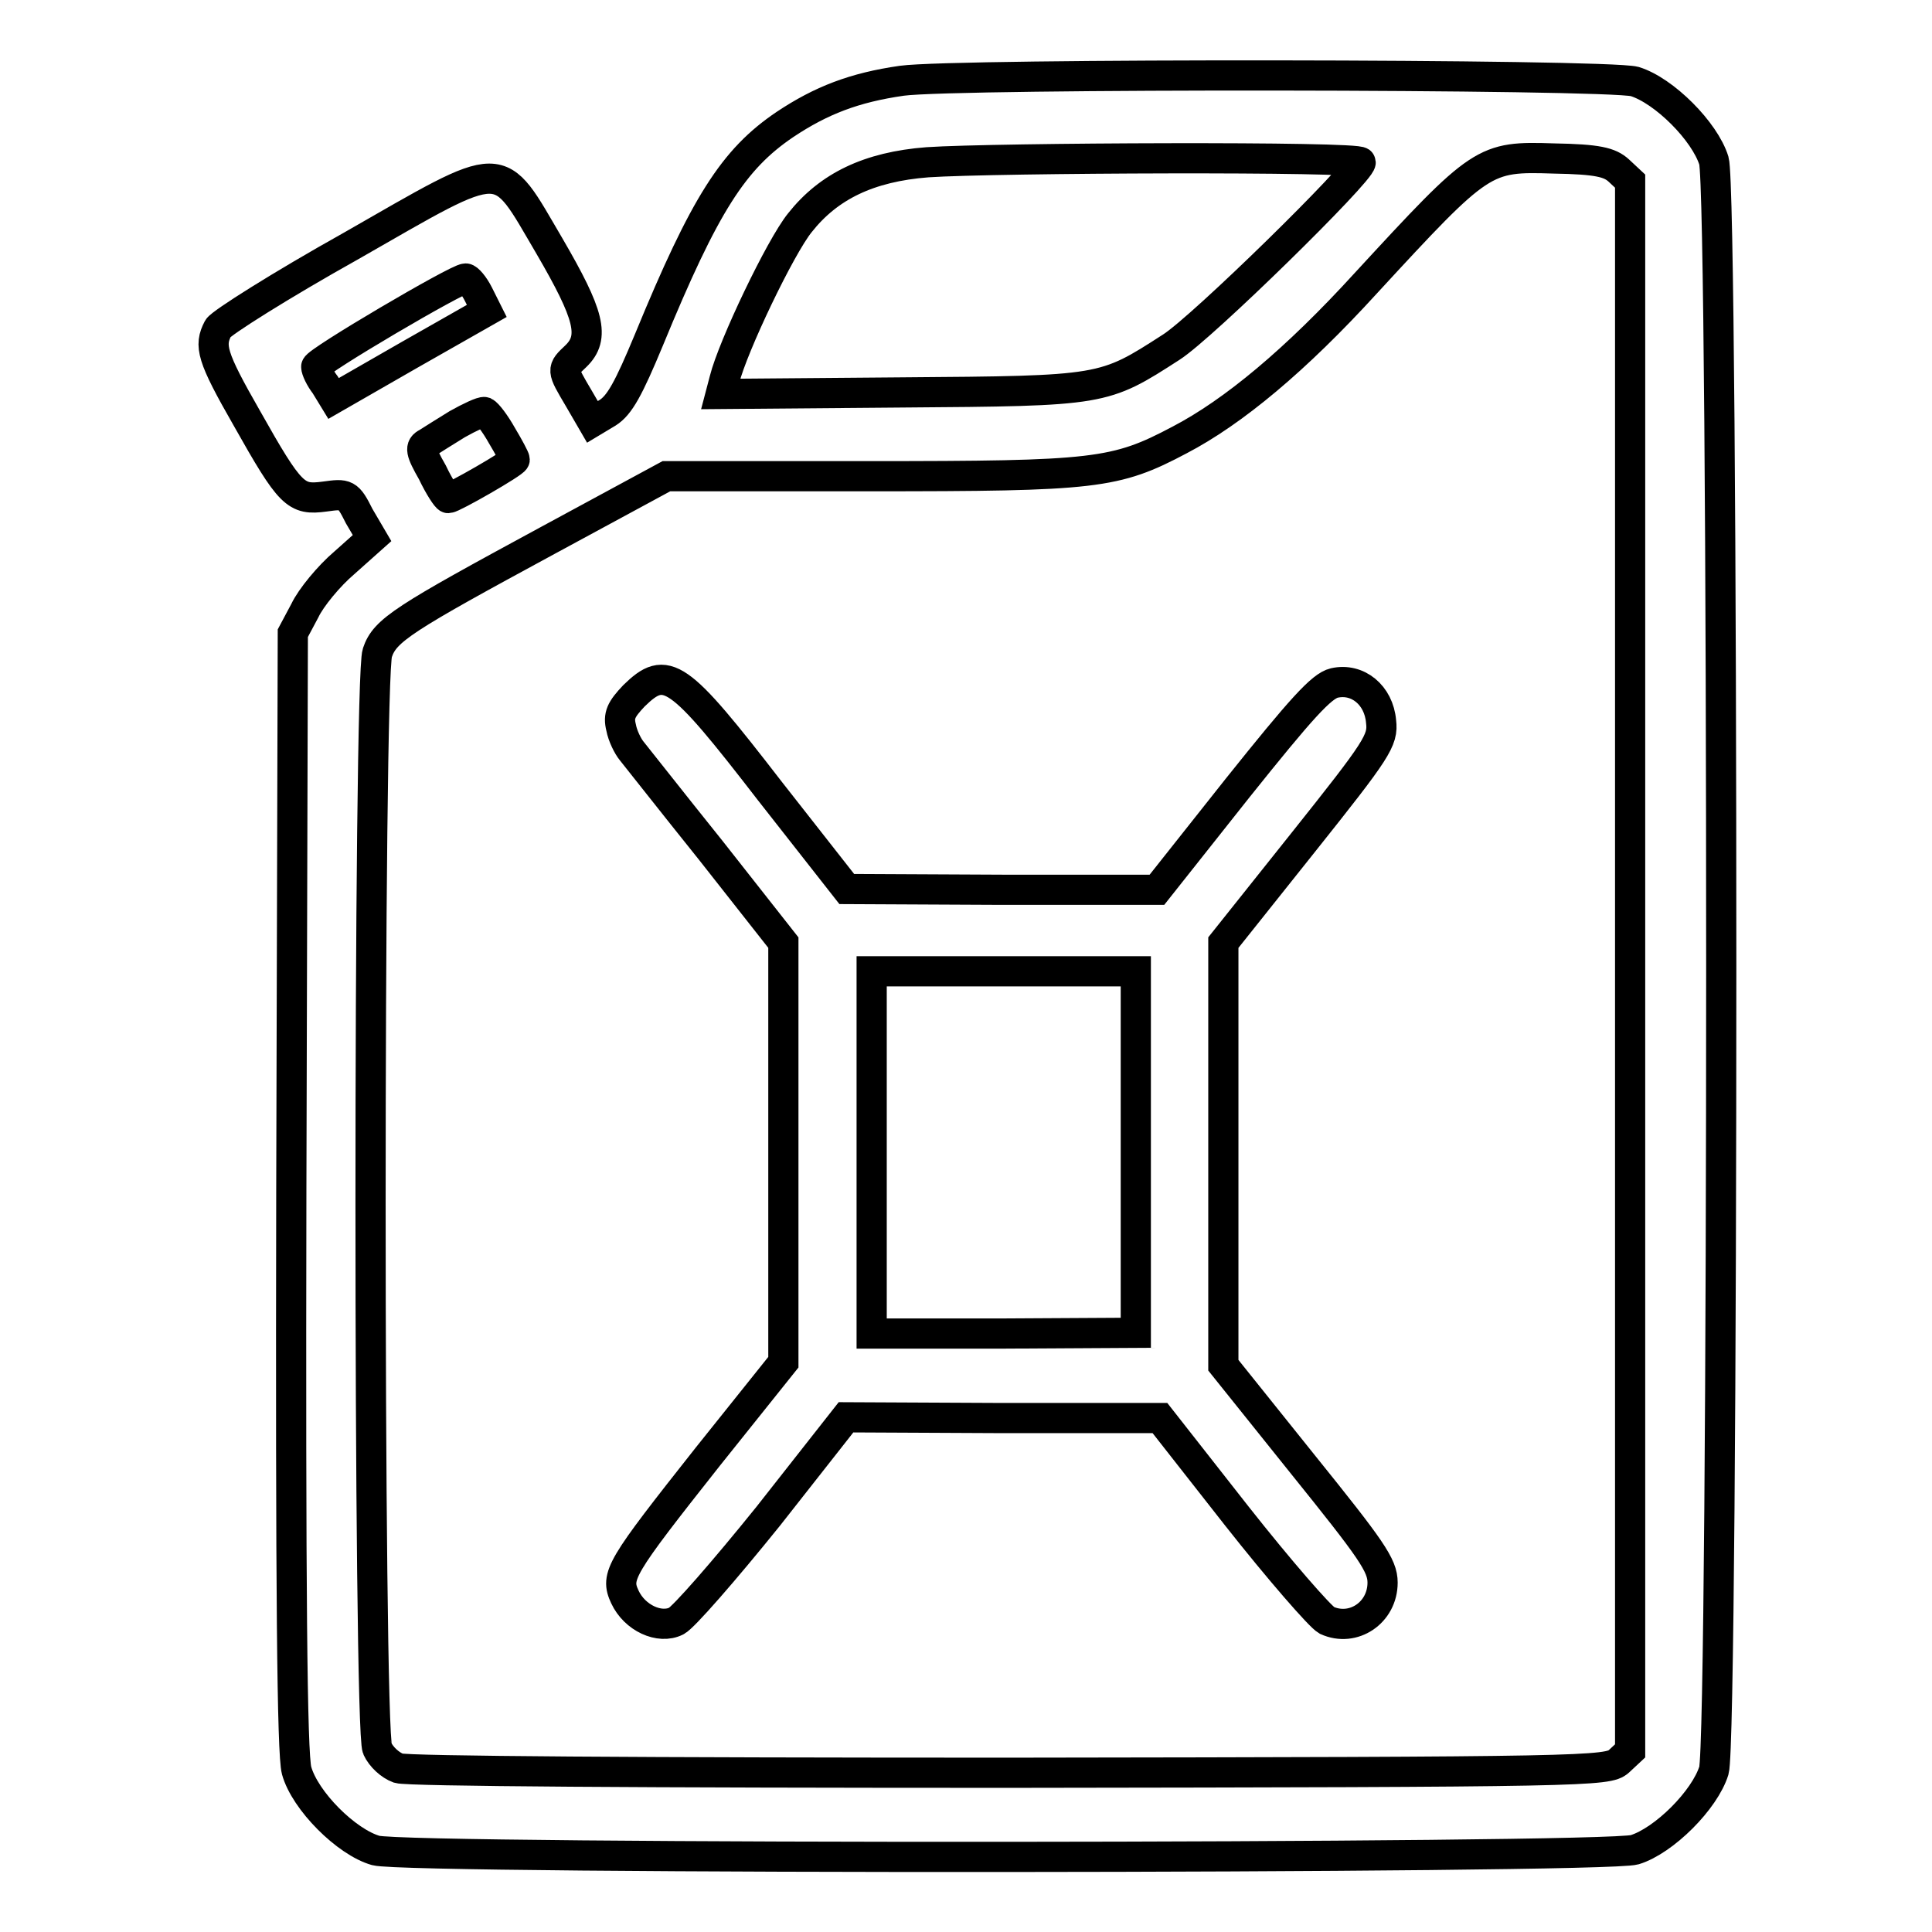 <?xml version="1.0" encoding="utf-8"?>
<!-- Svg Vector Icons : http://www.onlinewebfonts.com/icon -->
<!DOCTYPE svg PUBLIC "-//W3C//DTD SVG 1.1//EN" "http://www.w3.org/Graphics/SVG/1.1/DTD/svg11.dtd">
<svg version="1.1" xmlns="http://www.w3.org/2000/svg" xmlns:xlink="http://www.w3.org/1999/xlink" x="0px" y="0px" viewBox="0 0 256 256" enable-background="new 0 0 256 256" xml:space="preserve">
<g><g><g><path stroke-width="4" fill-opacity="0" stroke="#000000"  d="M119.5,10.7c-6.3,0.9-10.7,2.6-15.5,5.8C97.2,21.1,93.4,27,86,45c-2.7,6.5-3.9,8.7-5.5,9.7l-2,1.2l-1.8-3.1c-2.3-3.9-2.3-3.8-0.4-5.6c2.6-2.5,1.8-5.5-3.5-14.6c-7-11.9-5.5-11.9-26.3,0c-9.3,5.2-17.2,10.2-17.6,10.9c-1.2,2.3-0.9,3.7,3.8,11.9c5.8,10.3,6.5,10.9,10.3,10.4c2.9-0.4,3.1-0.4,4.6,2.6l1.7,2.9l-3.7,3.3c-2,1.7-4.4,4.6-5.2,6.3l-1.6,3l-0.2,73.8c-0.1,53,0.1,74.7,0.7,76.9c1.1,4,6.6,9.5,10.5,10.6c4.4,1.2,162.7,1.1,166.8-0.1c3.9-1.2,9.3-6.6,10.5-10.5c1.3-4.4,1.3-208.9,0-213.3c-1.2-3.9-6.6-9.3-10.5-10.5C212.8,9.8,126.7,9.7,119.5,10.7z M180.3,21.5c0,1.3-21,21.9-25.1,24.5c-9,5.8-8.9,5.8-35.7,6l-24,0.2l0.5-1.9c1.1-4.4,7.4-17.6,10-20.8c3.8-4.8,9.1-7.4,16.9-8C131.7,20.9,180.3,20.7,180.3,21.5z M214.5,22.6L216,24v104v104l-1.5,1.4c-1.5,1.3-3.9,1.4-80.6,1.5c-48.6,0-79.8-0.2-81.1-0.6c-1.1-0.4-2.3-1.5-2.8-2.6c-1.2-2.6-1.2-141.8,0-145.2c1-3,3.4-4.5,22.6-14.9l15.7-8.5h26.9c30,0,32.6-0.3,41.1-4.8c7.1-3.7,15.4-10.6,24.7-20.8c15.3-16.6,15.6-16.8,24.9-16.5C211.7,21.1,213.3,21.5,214.5,22.6z M63.4,39l1.1,2.2l-10.2,5.8l-10.1,5.8L43.1,51c-0.7-0.9-1.2-2-1.2-2.4c0-0.7,18.7-11.7,19.8-11.7C62,36.9,62.8,37.8,63.4,39z M66.5,57.7c0.9,1.5,1.7,3,1.7,3.2c0,0.4-8.2,5.1-8.8,5.1c-0.2,0-1.2-1.5-2.1-3.4c-1.6-2.8-1.7-3.4-0.7-3.9c0.6-0.4,2.4-1.5,4-2.5c1.6-0.9,3.3-1.7,3.6-1.6C64.6,54.8,65.6,56.1,66.5,57.7z"/><path stroke-width="4" fill-opacity="0" stroke="#000000"  d="M84,92.2c-1.7,1.8-2.1,2.6-1.7,4.2c0.2,1.1,0.9,2.5,1.4,3.1c0.5,0.6,5.2,6.6,10.5,13.2l9.6,12.2v27.8v27.8l-10,12.5c-11.7,14.8-12.3,15.8-11,18.6c1.3,2.8,4.6,4.3,6.8,3.2c0.9-0.4,6.4-6.7,12.2-13.9l10.3-13.1l20.8,0.1h20.8l10.2,13c5.6,7.1,11,13.3,11.9,13.8c3.5,1.6,7.4-1,7.4-5c0-2.3-1.5-4.4-10.6-15.7l-10.5-13.1v-28v-28l10.6-13.3c9.8-12.3,10.6-13.5,10.3-16c-0.3-3.5-3.1-5.8-6.2-5.1c-1.7,0.4-4.4,3.4-12.8,13.9l-10.7,13.5h-20.5l-20.6-0.1l-10.2-13C89.8,89,88.3,88,84,92.2z M150.5,152.6v24l-17.5,0.1h-17.5v-24v-24H133h17.5V152.6z"/></g></g></g>
</svg>
